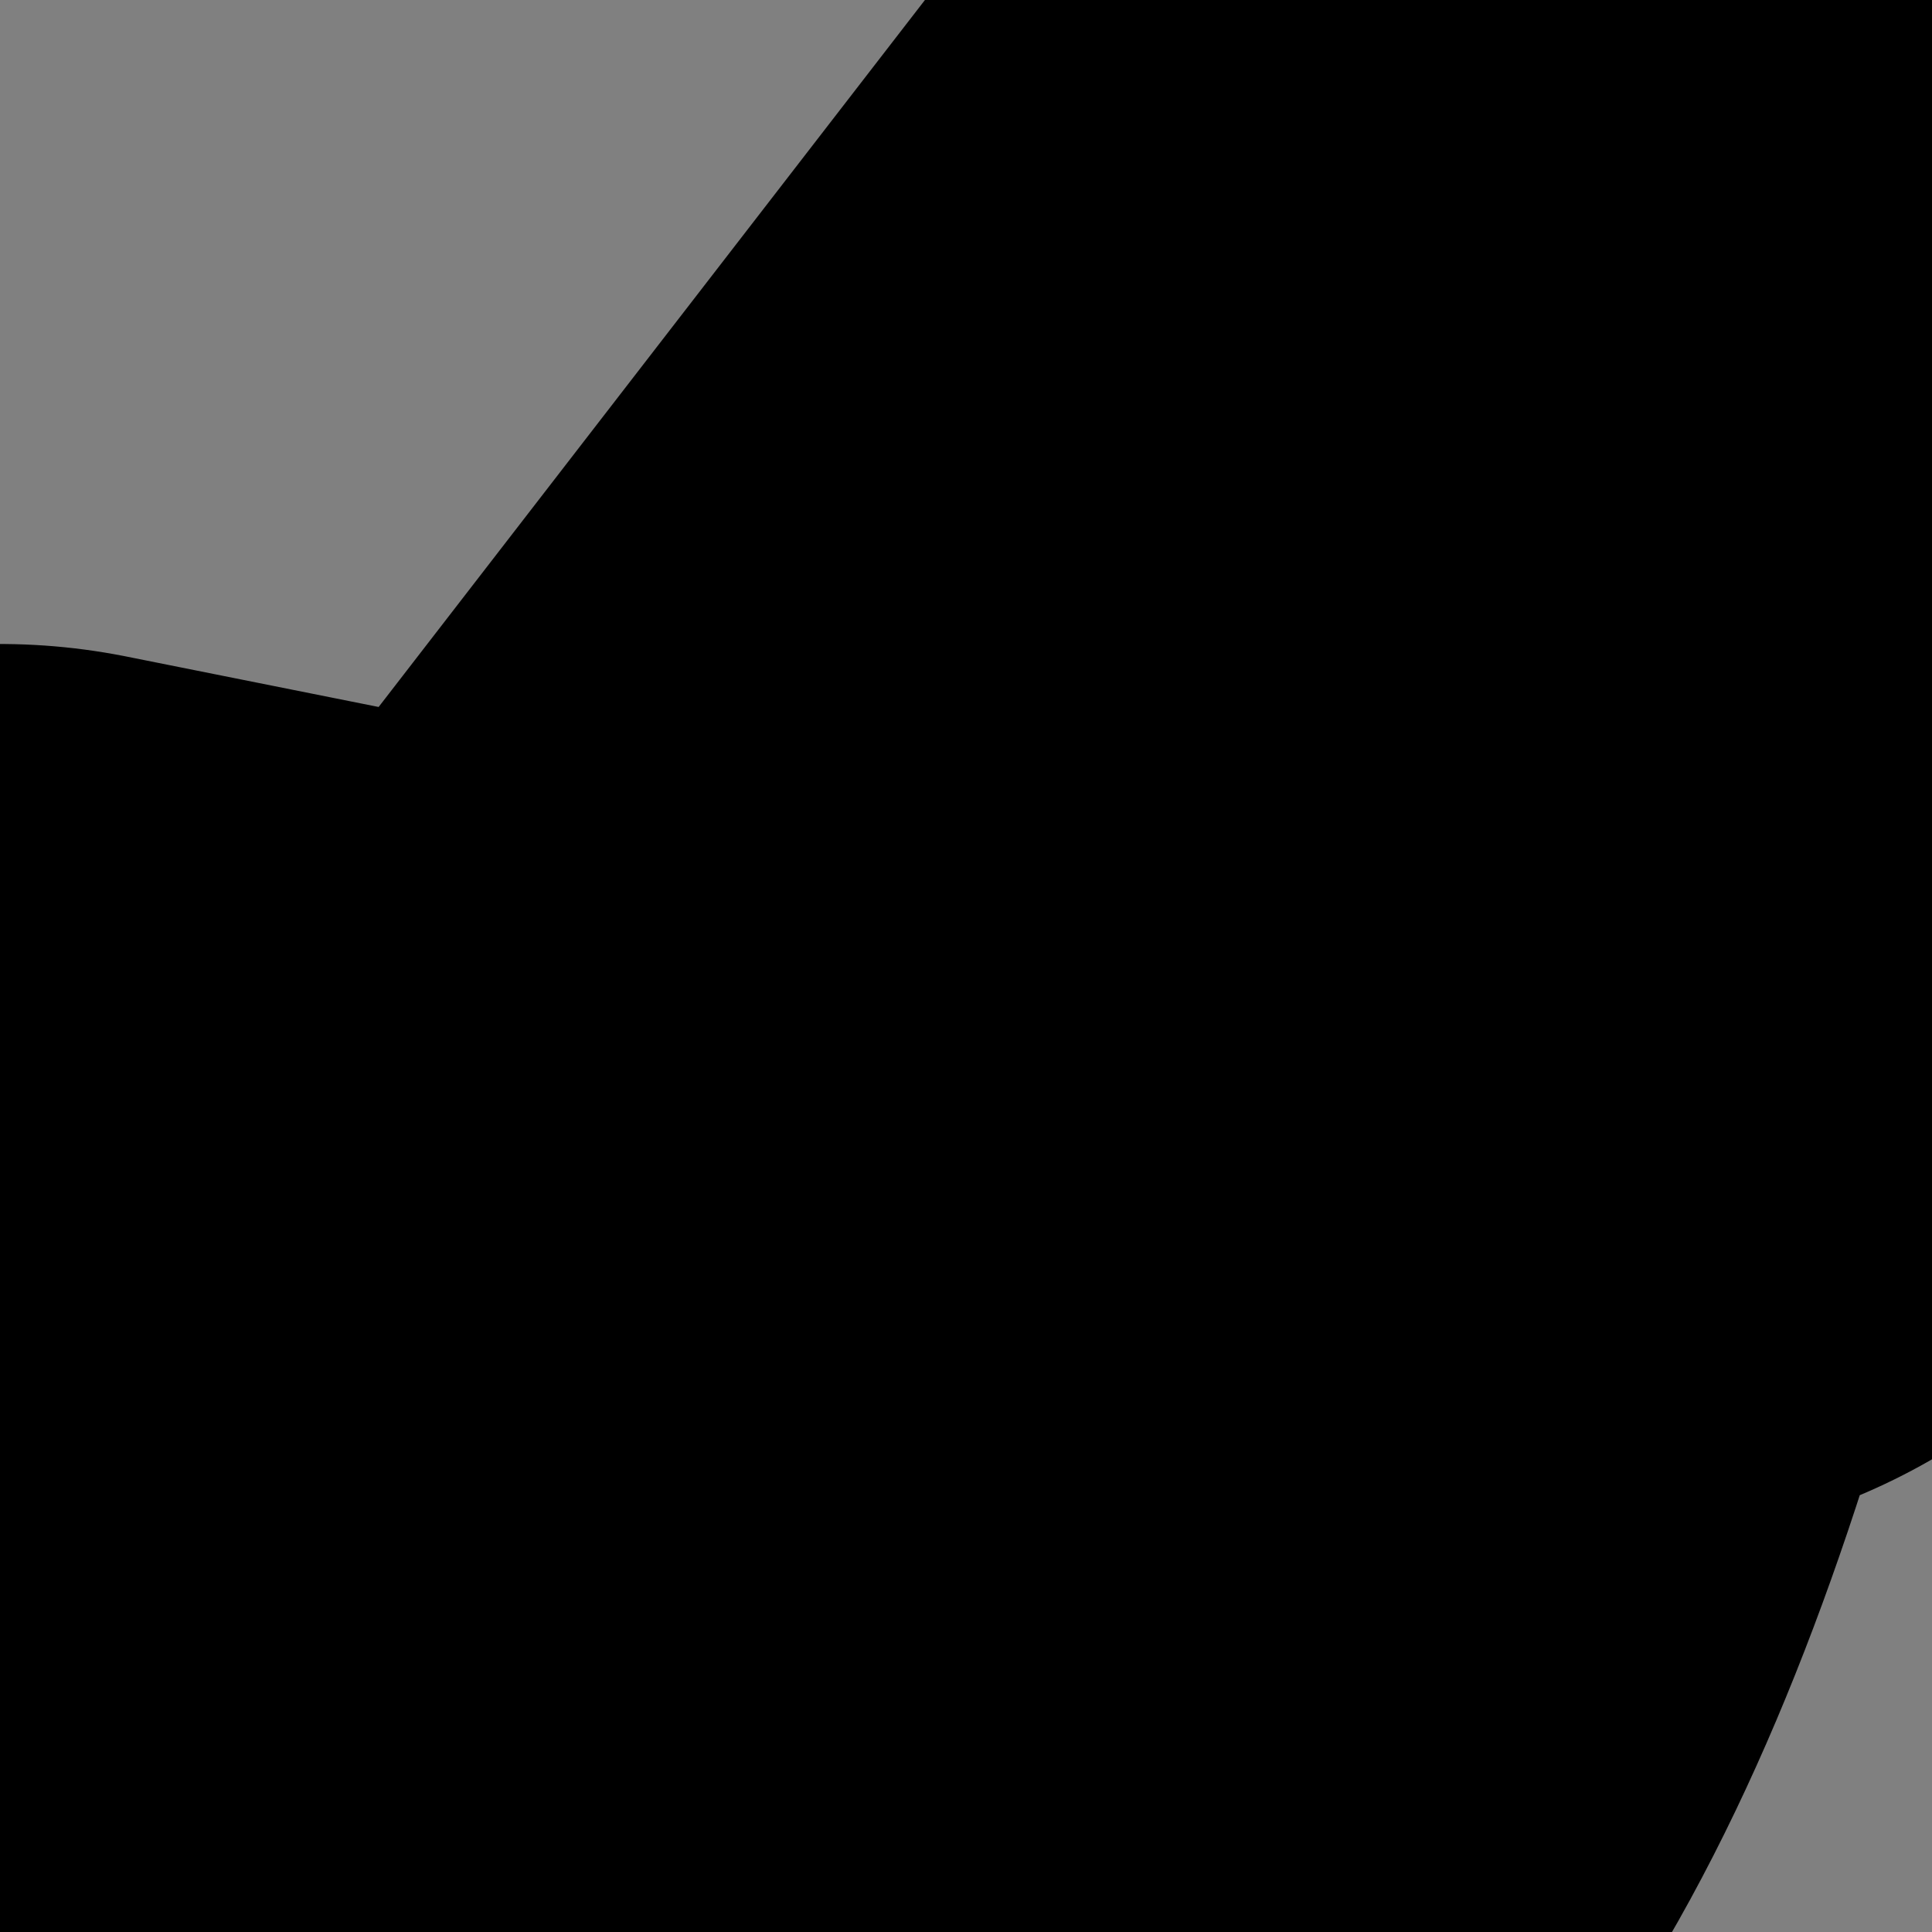 <?xml version="1.0" encoding="UTF-8" standalone="no"?>
<svg xmlns:xlink="http://www.w3.org/1999/xlink" height="1.5px" width="1.5px" xmlns="http://www.w3.org/2000/svg">
  <rect width="100%" height="100%" fill="#808080" stroke="none"/>
  <g transform="matrix(1.0, 0.0, 0.0, 1.0, 0.0, 0.0)">
    <path d="M1.5 0.35 Q1.5 0.55 1.25 0.7 L1.2 0.55 Q1.1 0.55 1.0 0.9 0.85 1.45 0.6 1.45 0.15 1.55 0.0 1.25 L0.0 1.0 0.5 1.1 1.35 0.0 Q1.45 0.1 1.5 0.35" fill="#ffffff" fill-rule="evenodd" stroke="none"/>
    <path d="M1.5 0.35 Q1.45 0.1 1.35 0.0 L0.5 1.1 0.0 1.0 0.0 1.25 Q0.15 1.55 0.6 1.45 0.85 1.45 1.0 0.9 1.1 0.55 1.2 0.55 L1.25 0.7 Q1.5 0.55 1.5 0.35 Z" fill="none" stroke="#000000" stroke-linecap="round" stroke-linejoin="round" stroke-width="1.0"/>
  </g>
</svg>

